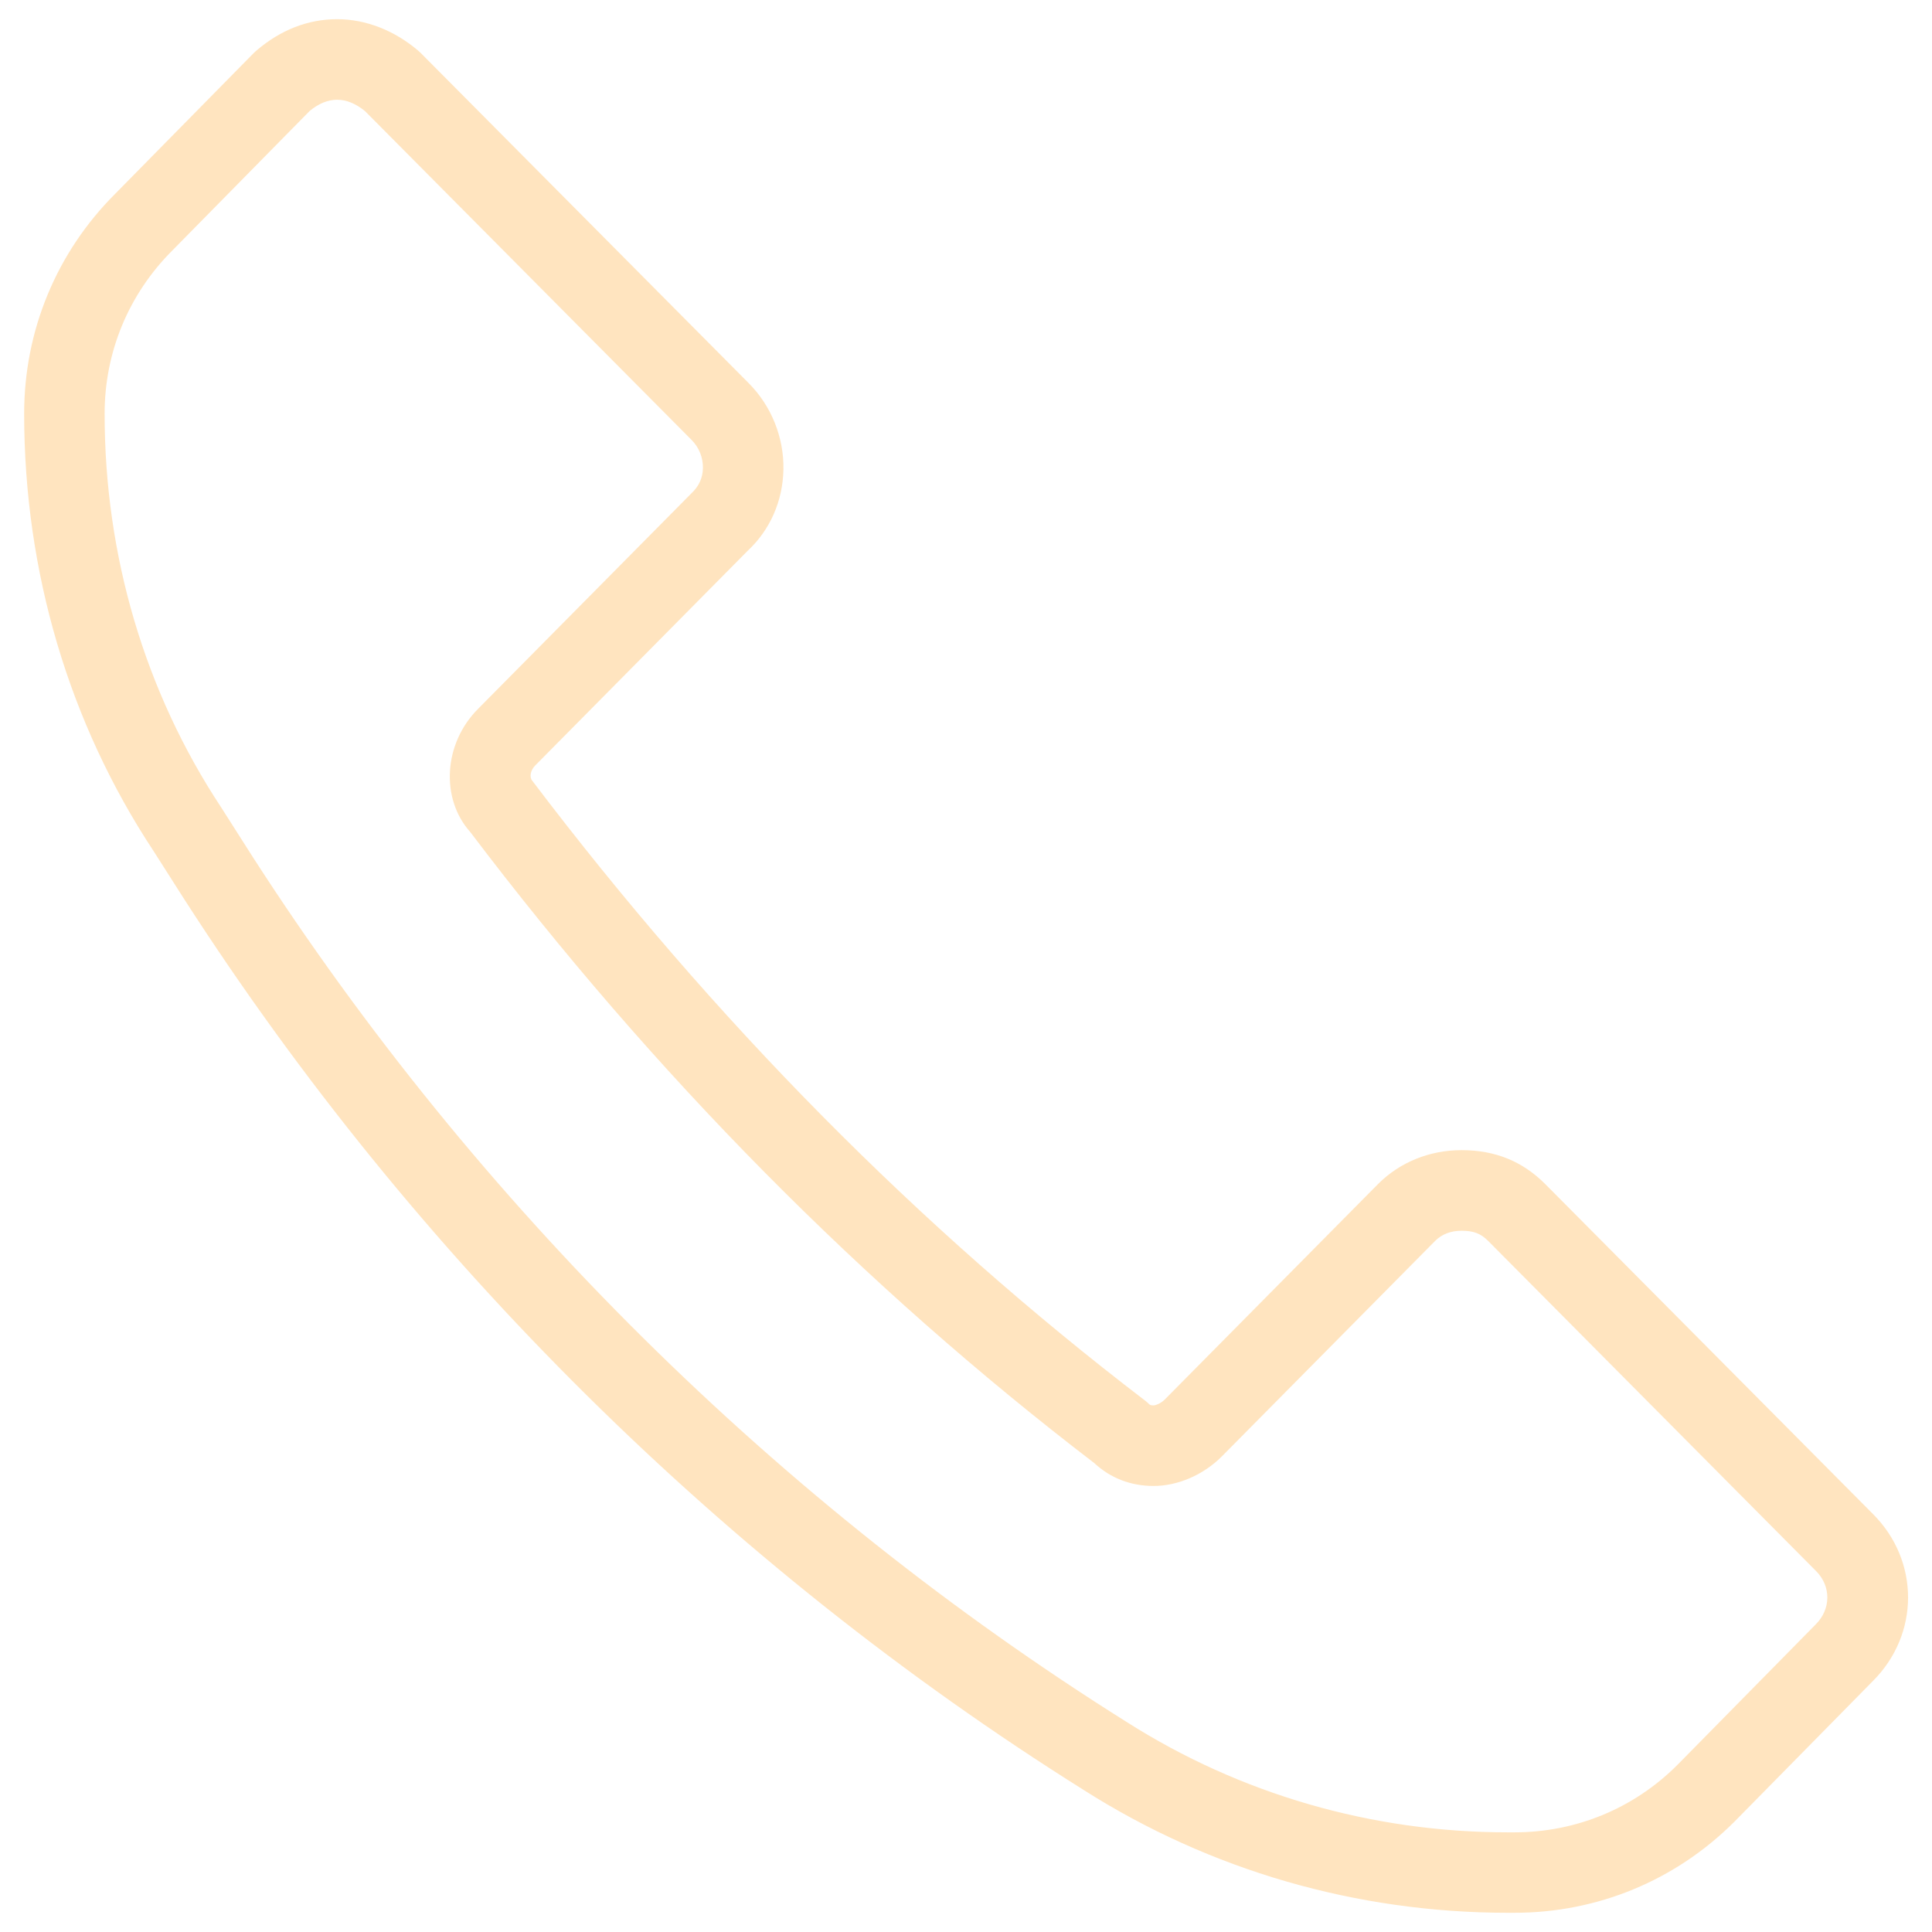 <?xml version="1.0" encoding="utf-8"?>
<!-- Generator: Adobe Illustrator 27.5.0, SVG Export Plug-In . SVG Version: 6.00 Build 0)  -->
<svg version="1.1" id="Layer_1" xmlns="http://www.w3.org/2000/svg" xmlns:xlink="http://www.w3.org/1999/xlink" x="0px" y="0px"
	 viewBox="0 0 60 60" style="enable-background:new 0 0 60 60;" xml:space="preserve">
<style type="text/css">
	.st0{fill:#FFE4BF;}
</style>
<path class="st0" d="M47.032,59.403h-0.205c-4.695,0-9.252-1.319-13.176-3.816C22.545,48.619,12.888,39.059,5.733,27.943
	l-0.961-1.508C2.145,22.458,0.75,17.753,0.75,12.848c0-2.582,1.004-5.007,2.827-6.829l4.298-4.367
	C7.899,1.627,7.926,1.603,7.952,1.58c0.762-0.653,1.61-0.984,2.521-0.984c0.885,0,1.78,0.349,2.521,0.983
	c0.025,0.022,0.051,0.045,0.074,0.069l10.182,10.25c0.703,0.704,1.098,1.683,1.08,2.682c-0.019,0.98-0.414,1.879-1.116,2.531
	l-6.591,6.66c-0.15,0.15-0.189,0.366-0.092,0.477c5.636,7.438,12.017,13.888,19.027,19.246c0.044,0.033,0.085,0.069,0.123,0.107
	c0.025,0.025,0.045,0.045,0.143,0.045c0.057,0,0.222-0.056,0.347-0.181l6.624-6.692c0.68-0.681,1.601-1.054,2.597-1.054
	c1.038,0,1.887,0.344,2.593,1.05l10.184,10.253c1.451,1.45,1.451,3.729-0.003,5.182l-4.298,4.366
	C52.04,58.399,49.615,59.403,47.032,59.403z M9.616,3.447L5.351,7.78c-1.357,1.357-2.102,3.154-2.102,5.068
	c0,4.414,1.252,8.642,3.62,12.227l0.969,1.521C14.793,37.4,24.182,46.697,34.985,53.475c3.529,2.245,7.621,3.43,11.841,3.43h0.205
	c1.914,0,3.712-0.743,5.062-2.094l4.298-4.366c0.477-0.477,0.477-1.187,0.007-1.656L46.214,38.536
	c-0.229-0.229-0.452-0.314-0.822-0.314c-0.337,0-0.613,0.106-0.823,0.316l-6.625,6.693c-0.576,0.576-1.367,0.917-2.119,0.917
	c-0.707,0-1.341-0.245-1.839-0.709c-7.169-5.486-13.69-12.081-19.385-19.604c-0.918-1.026-0.836-2.74,0.25-3.825l6.624-6.692
	c0.237-0.222,0.35-0.486,0.355-0.782c0.006-0.325-0.122-0.643-0.351-0.872L11.336,3.451C10.756,2.979,10.178,2.982,9.616,3.447
	L9.616,3.447z"/>
</svg>
